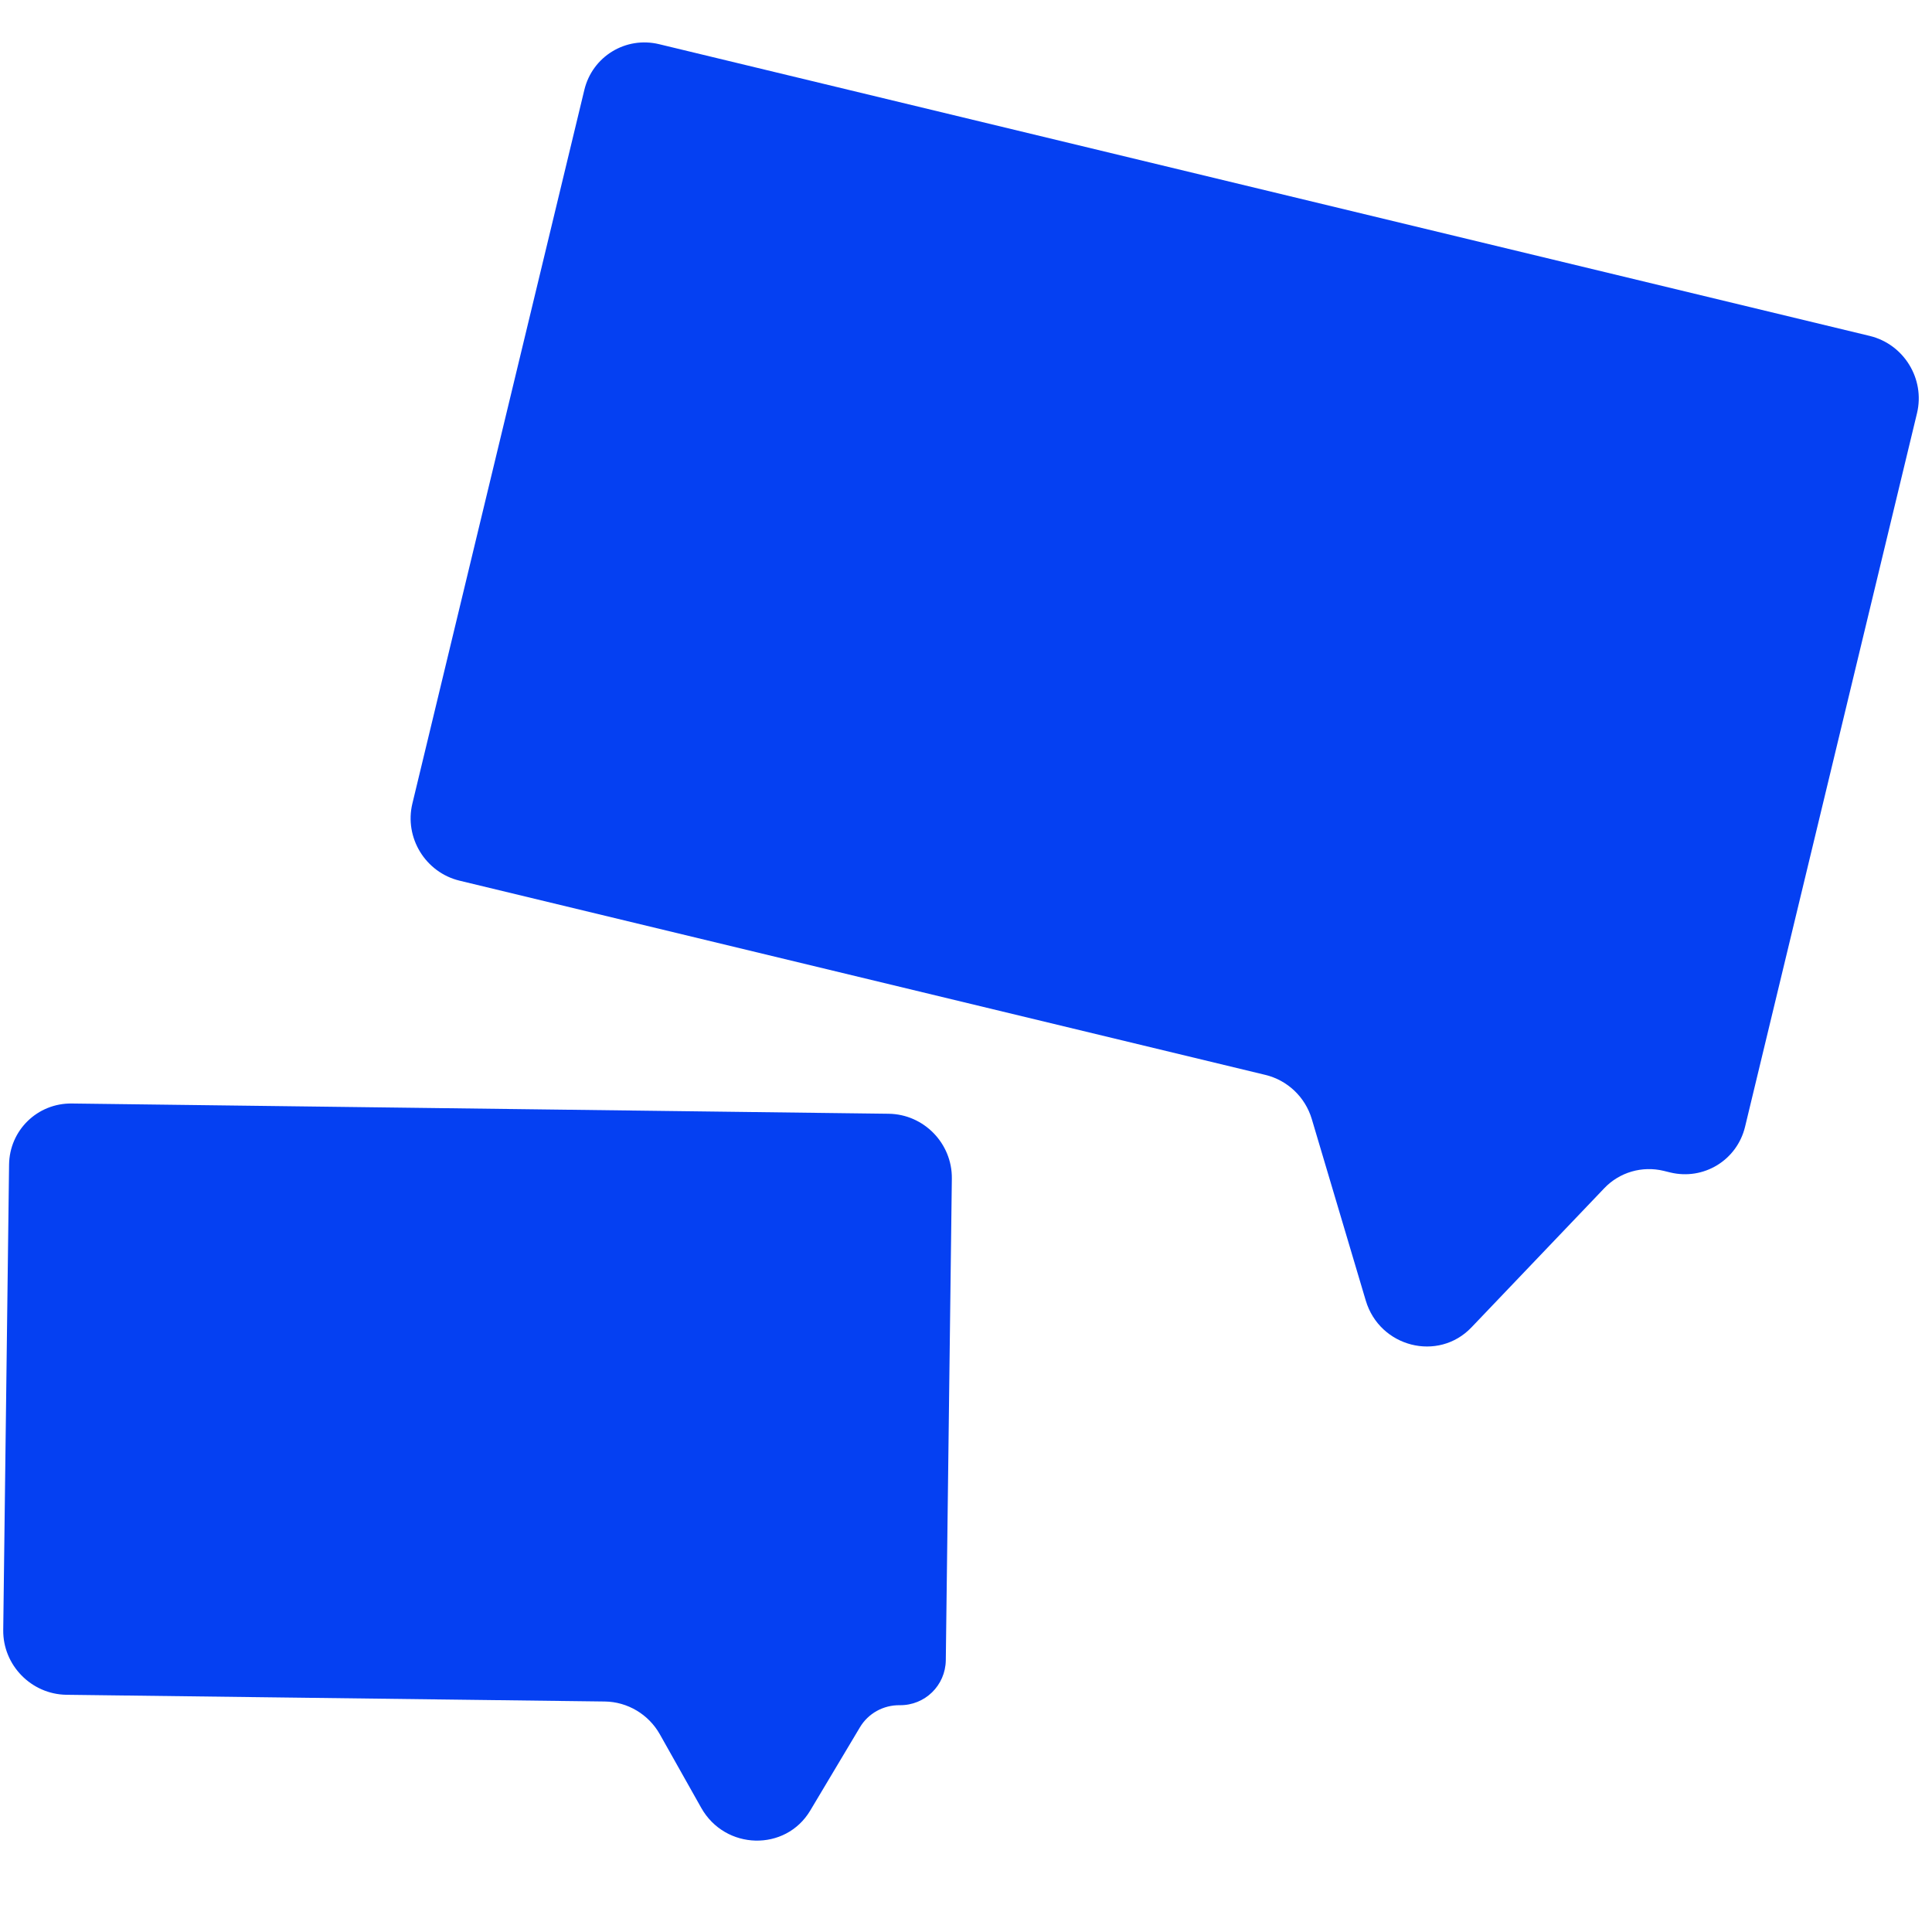 <svg width="46" height="46" viewBox="0 0 46 46" fill="none" xmlns="http://www.w3.org/2000/svg">
<path d="M13.913 2.14C14.105 1.344 14.897 0.86 15.693 1.052L44.517 7.998C45.332 8.195 45.839 9.023 45.643 9.838L41.549 26.828C41.357 27.623 40.565 28.108 39.769 27.916L39.61 27.877C39.097 27.754 38.56 27.91 38.198 28.29L35.034 31.605C34.244 32.432 32.849 32.078 32.518 30.965L31.233 26.644C31.077 26.121 30.655 25.72 30.129 25.593L10.944 20.969C10.129 20.773 9.622 19.944 9.819 19.13L13.913 2.14Z" fill="#0540F2"/>
<path d="M0.216 27.73C0.226 26.911 0.891 26.263 1.71 26.274L21.157 26.518C21.995 26.528 22.673 27.223 22.663 28.061L22.519 39.529C22.511 40.131 22.022 40.608 21.42 40.6C21.031 40.596 20.672 40.795 20.474 41.127L19.291 43.109C18.705 44.091 17.266 44.055 16.696 43.044L15.71 41.292C15.442 40.817 14.941 40.519 14.4 40.512L1.583 40.352C0.745 40.341 0.066 39.646 0.077 38.808L0.216 27.73Z" fill="#0540F2"/>
</svg>
